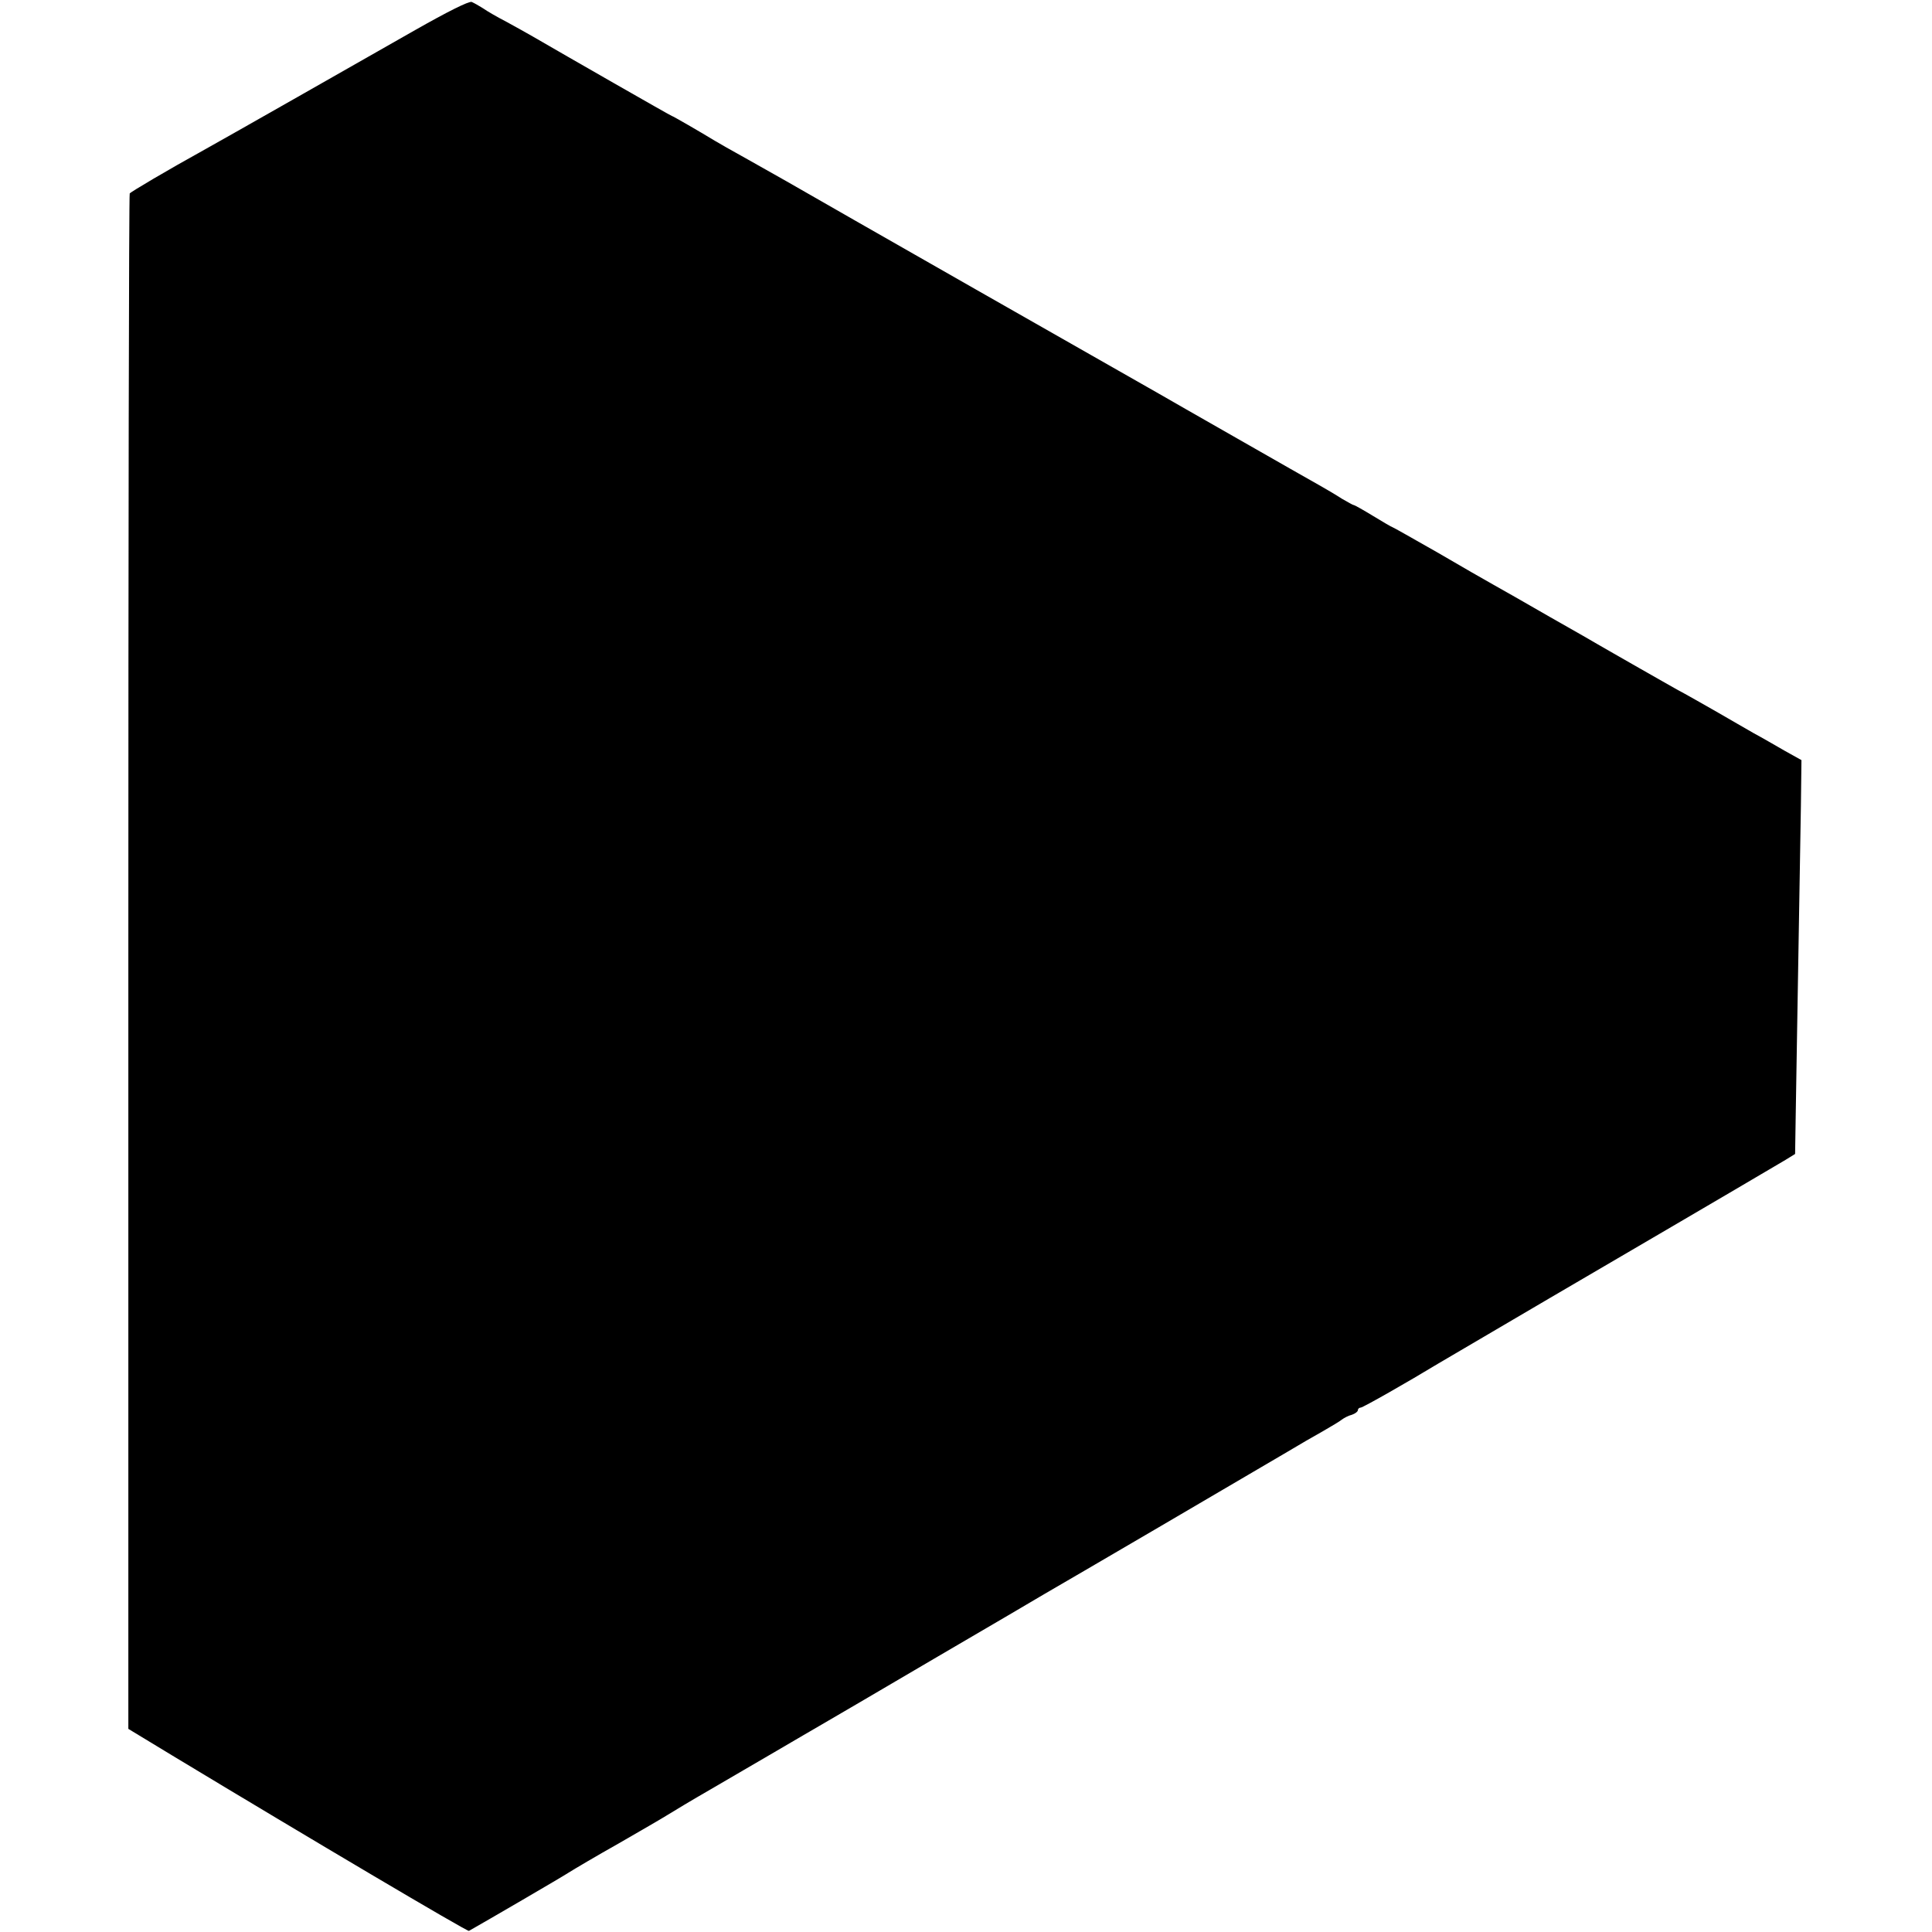 <?xml version="1.0" standalone="no"?>
<!DOCTYPE svg PUBLIC "-//W3C//DTD SVG 20010904//EN"
 "http://www.w3.org/TR/2001/REC-SVG-20010904/DTD/svg10.dtd">
<svg version="1.0" xmlns="http://www.w3.org/2000/svg"
 width="700pt" height="700pt" viewBox="0 0 700 700"
 preserveAspectRatio="xMidYMid meet">
<g transform="translate(0,700) scale(0.1,-0.1)"
fill="#000000" stroke="none">
<path d="M1504 6891 c-221 -126 -701 -399 -759 -431 -141 -78 -271 -155 -275
-161 -3 -4 -5 -1257 -5 -2785 l0 -2778 160 -97 c500 -302 1068 -638 1074 -635
62 35 335 194 361 211 19 12 100 60 180 105 80 46 161 93 180 105 19 12 89 54
155 92 66 38 174 102 240 140 66 39 139 81 161 94 23 13 207 121 408 239 202
118 381 223 399 234 51 29 784 458 875 512 45 27 107 63 136 79 29 17 60 35
67 41 8 6 24 15 37 18 12 4 22 12 22 17 0 5 5 9 10 9 8 0 173 94 280 159 16
10 784 460 848 497 86 50 380 223 412 242 l34 21 2 128 c2 111 5 316 19 1133
l2 166 -61 34 c-33 19 -83 48 -111 63 -27 16 -86 49 -130 75 -44 25 -98 56
-120 68 -22 11 -96 54 -165 93 -69 39 -134 77 -145 83 -11 7 -92 53 -180 103
-88 51 -180 103 -205 117 -25 14 -116 66 -203 117 -88 50 -160 91 -162 91 -2
0 -33 18 -69 40 -36 22 -68 40 -71 40 -3 0 -22 11 -43 23 -20 13 -57 35 -82
49 -25 14 -157 89 -295 168 -137 78 -266 152 -285 163 -94 53 -1224 697 -1350
770 -19 11 -82 46 -140 79 -58 32 -112 63 -120 68 -61 37 -153 90 -156 90 -3
0 -387 220 -504 288 -19 11 -62 35 -95 53 -33 17 -71 39 -85 49 -14 9 -32 19
-41 23 -11 3 -87 -35 -205 -102z"/>
</g>
</svg>
